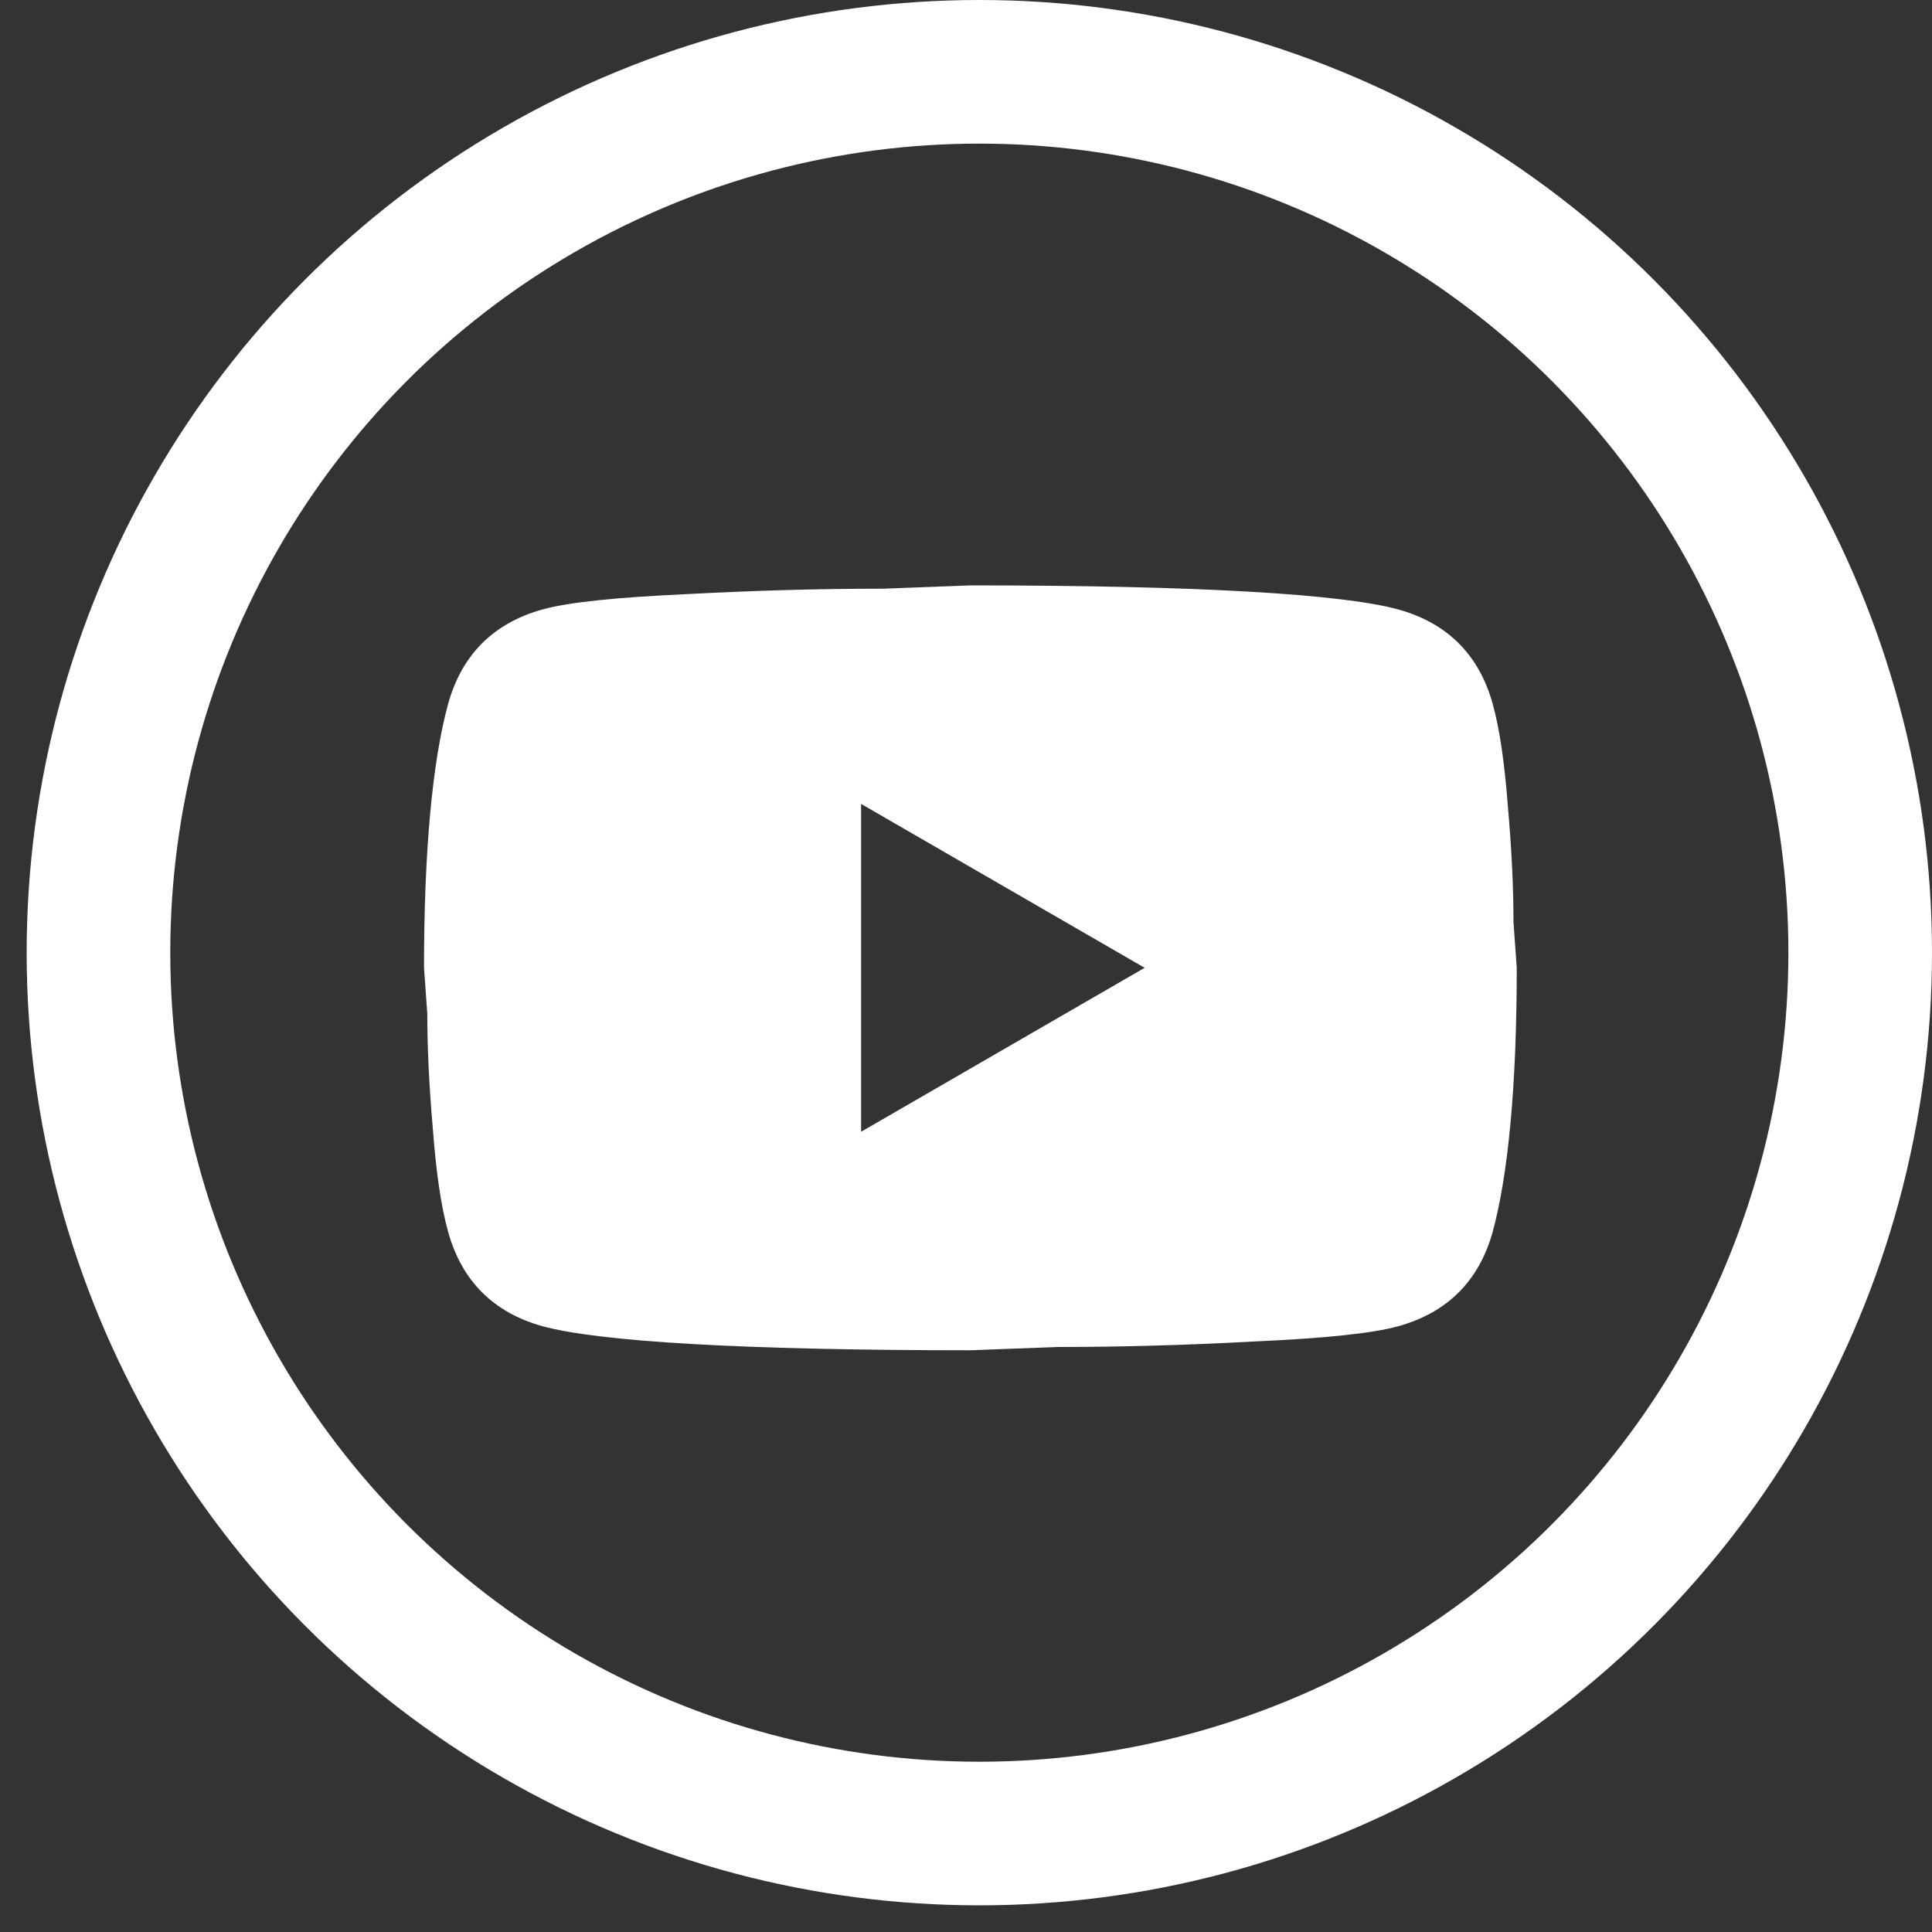 <?xml version="1.0" encoding="UTF-8"?> <svg xmlns="http://www.w3.org/2000/svg" width="30" height="30" viewBox="0 0 30 30" fill="none"><rect x="0" y="0" width="30" height="30" fill="#333333" stroke="none"/><circle cx="15.207" cy="14.793" r="13.678" stroke="white" stroke-width="2.23"></circle><path d="M13.371 17.574L17.774 15.028L13.371 12.483V17.574ZM23.179 10.931C23.289 11.329 23.365 11.864 23.416 12.543C23.476 13.221 23.501 13.807 23.501 14.316L23.552 15.028C23.552 16.887 23.416 18.252 23.179 19.126C22.967 19.89 22.475 20.382 21.711 20.594C21.312 20.704 20.583 20.781 19.463 20.831C18.36 20.891 17.35 20.916 16.417 20.916L15.068 20.967C11.513 20.967 9.299 20.831 8.425 20.594C7.662 20.382 7.17 19.89 6.958 19.126C6.847 18.727 6.771 18.193 6.72 17.514C6.661 16.836 6.635 16.25 6.635 15.741L6.584 15.028C6.584 13.171 6.72 11.805 6.958 10.931C7.17 10.167 7.662 9.675 8.425 9.463C8.824 9.353 9.554 9.276 10.674 9.225C11.776 9.166 12.786 9.141 13.719 9.141L15.068 9.09C18.623 9.09 20.837 9.225 21.711 9.463C22.475 9.675 22.967 10.167 23.179 10.931Z" fill="white"></path></svg> 